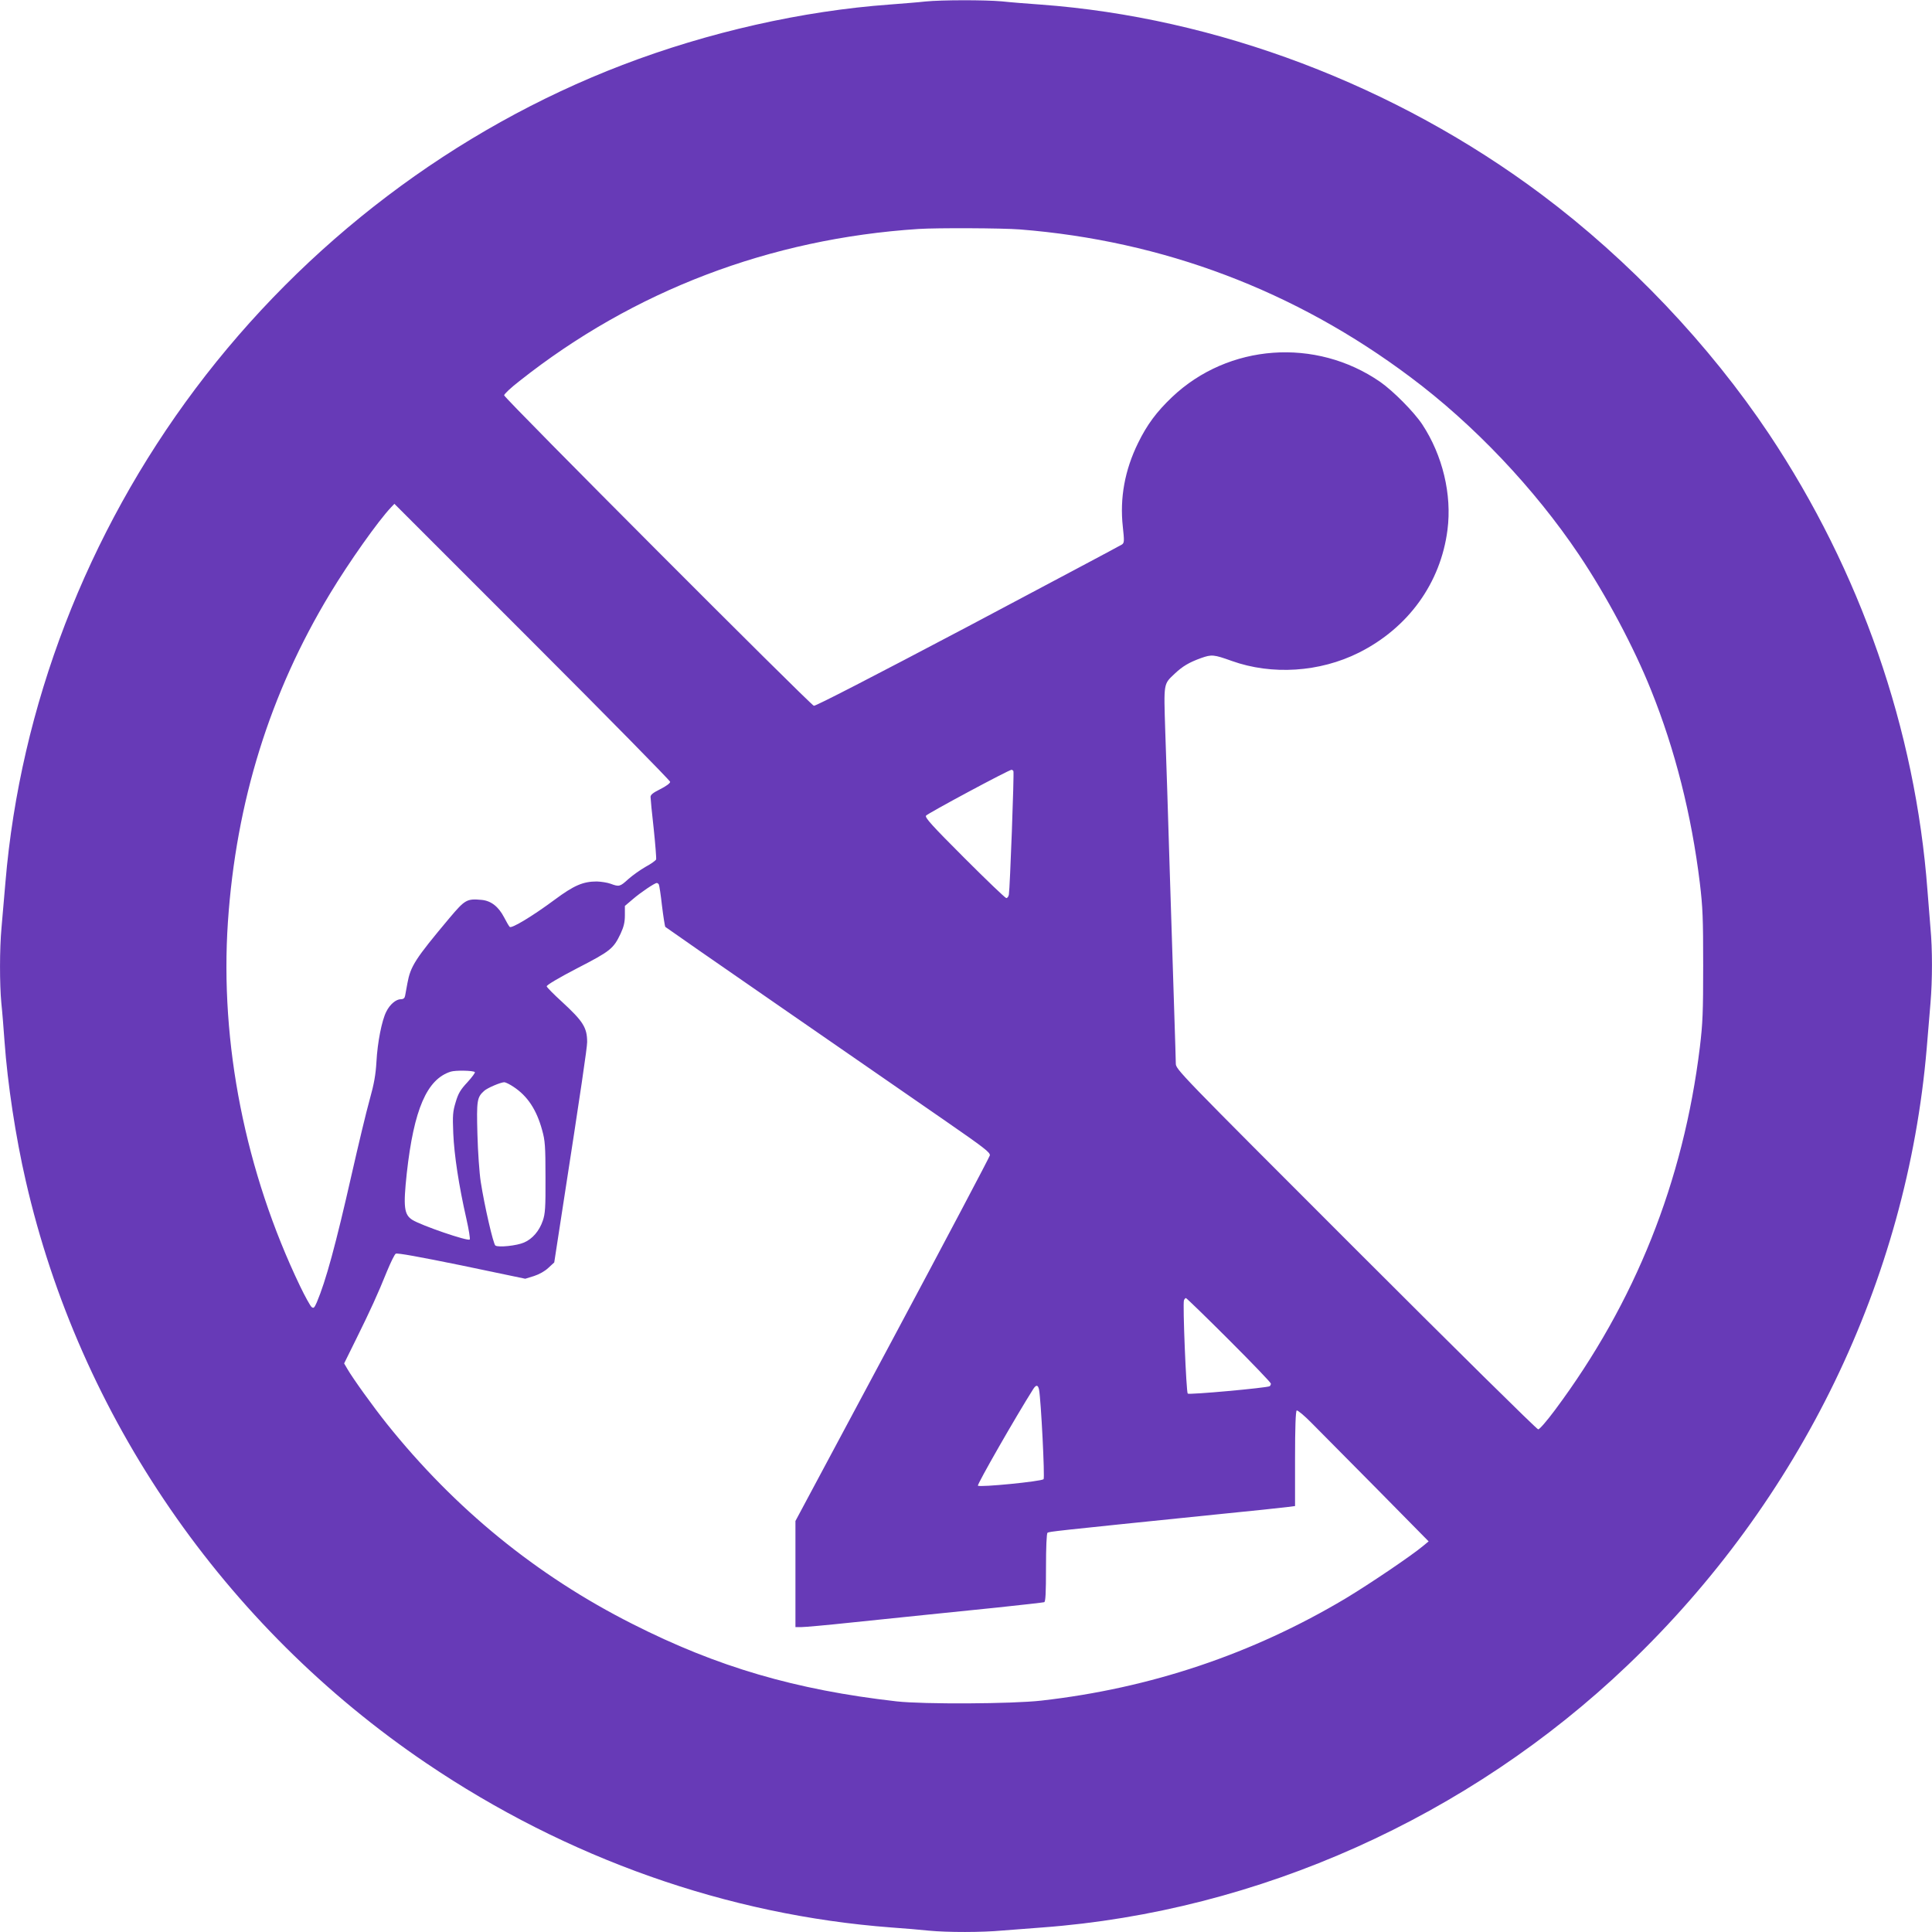 <?xml version="1.0" standalone="no"?>
<!DOCTYPE svg PUBLIC "-//W3C//DTD SVG 20010904//EN"
 "http://www.w3.org/TR/2001/REC-SVG-20010904/DTD/svg10.dtd">
<svg version="1.0" xmlns="http://www.w3.org/2000/svg"
 width="1280pt" height="1280pt" viewBox="0 0 1280 1280"
 preserveAspectRatio="xMidYMid meet">
<g transform="translate(0,1280) scale(0.1,-0.1)"
fill="#673ab7" stroke="none">
<path d="M6130 12790 c-41 -5 -147 -13 -235 -20 -579 -42 -1203 -183 -1770
-400 -1112 -426 -2103 -1177 -2830 -2145 -720 -959 -1161 -2105 -1259 -3270
-9 -104 -21 -240 -26 -301 -13 -140 -13 -374 -1 -501 6 -54 15 -168 21 -253
20 -280 74 -635 141 -925 357 -1560 1312 -2949 2654 -3857 931 -630 1994
-1006 3080 -1088 83 -6 194 -15 248 -21 126 -12 351 -12 491 1 61 5 179 14
261 20 1430 106 2825 731 3880 1739 1145 1094 1849 2548 1980 4086 8 99 19
234 25 300 13 151 13 359 0 495 -5 58 -14 170 -20 250 -80 1068 -444 2116
-1050 3025 -395 591 -927 1152 -1505 1585 -968 725 -2157 1175 -3325 1260 -85
6 -199 15 -253 21 -113 10 -397 10 -507 -1z m626 -1510 c949 -75 1824 -405
2589 -979 419 -313 821 -737 1116 -1176 180 -268 364 -613 478 -898 158 -392
268 -826 323 -1278 19 -159 22 -232 22 -544 0 -311 -3 -385 -22 -543 -109
-890 -428 -1690 -960 -2404 -53 -71 -102 -128 -111 -128 -9 0 -553 537 -1209
1193 -1184 1184 -1192 1192 -1192 1232 0 22 -5 171 -10 330 -5 160 -19 583
-30 940 -11 358 -24 778 -30 934 -10 319 -12 307 62 377 53 50 95 75 175 104
71 25 84 24 204 -19 266 -95 582 -75 842 55 327 164 542 461 587 814 30 233
-32 493 -167 698 -55 83 -193 222 -279 282 -427 295 -1006 253 -1379 -101
-102 -97 -166 -183 -225 -304 -88 -179 -122 -365 -101 -555 10 -93 10 -106 -5
-117 -8 -6 -468 -250 -1020 -543 -631 -333 -1011 -529 -1022 -526 -26 9 -2052
2039 -2052 2057 0 8 45 51 101 94 756 599 1661 944 2644 1008 123 8 554 6 671
-3z m-2316 -3660 c0 -9 -27 -29 -65 -48 -48 -24 -65 -37 -65 -52 0 -11 9 -106
21 -211 11 -104 18 -196 16 -203 -3 -7 -34 -30 -70 -49 -35 -20 -87 -57 -115
-82 -55 -50 -60 -51 -117 -30 -22 8 -63 14 -91 15 -90 0 -150 -25 -278 -120
-151 -112 -287 -193 -299 -181 -6 6 -22 34 -37 63 -37 71 -86 110 -149 116
-98 9 -110 2 -213 -120 -228 -272 -258 -319 -279 -433 -6 -33 -13 -70 -15 -82
-3 -16 -11 -23 -28 -23 -32 0 -73 -34 -97 -83 -29 -57 -58 -201 -65 -332 -5
-84 -15 -144 -45 -251 -22 -78 -75 -300 -119 -494 -106 -468 -171 -706 -231
-848 -17 -38 -21 -42 -35 -31 -8 7 -43 69 -76 138 -363 757 -532 1611 -478
2413 54 796 278 1516 677 2176 125 207 317 479 404 571 l22 23 913 -913 c503
-503 914 -921 914 -929z m2274 72 c6 -9 -23 -783 -30 -819 -2 -13 -10 -23 -17
-23 -7 0 -131 119 -277 265 -214 214 -263 268 -255 281 9 14 549 304 567 304
4 0 9 -4 12 -8z m-2349 -752 c3 -5 13 -69 21 -142 9 -73 19 -136 22 -139 4 -4
351 -245 772 -536 421 -291 904 -625 1073 -742 270 -187 308 -216 305 -236 -3
-12 -293 -562 -646 -1222 l-642 -1200 0 -351 0 -352 39 0 c22 0 169 13 328 30
380 39 616 64 973 100 162 17 301 33 308 35 9 3 12 58 12 229 0 135 4 227 10
231 13 8 28 10 1105 120 242 24 461 47 488 51 l47 6 0 313 c0 209 4 316 11
320 5 4 50 -33 98 -82 48 -48 243 -245 432 -436 l344 -349 -35 -29 c-76 -64
-354 -252 -515 -349 -617 -368 -1291 -595 -2016 -677 -194 -22 -781 -25 -959
-5 -669 76 -1188 228 -1750 513 -634 320 -1176 762 -1628 1327 -90 113 -222
296 -261 363 l-21 36 81 164 c91 184 142 295 204 449 24 58 49 109 57 114 10
6 158 -21 437 -78 l421 -88 58 18 c34 11 72 32 95 54 l39 36 53 344 c125 807
165 1080 165 1116 0 96 -27 138 -167 267 -54 49 -99 95 -101 102 -2 8 77 55
202 120 221 114 240 129 288 230 21 46 28 75 28 122 l0 61 53 45 c52 45 145
107 158 107 4 0 11 -4 14 -10z m-1219 -1243 c4 -3 -19 -34 -49 -67 -46 -49
-61 -74 -78 -132 -19 -63 -21 -86 -16 -207 6 -142 37 -347 87 -566 16 -71 26
-133 22 -137 -13 -13 -321 93 -380 130 -55 35 -61 85 -37 309 47 423 133 623
291 673 32 10 149 8 160 -3z m257 -98 c92 -61 152 -151 189 -287 19 -68 22
-104 22 -312 1 -203 -2 -242 -18 -288 -23 -67 -68 -120 -124 -144 -47 -21
-170 -34 -190 -20 -14 10 -72 262 -97 422 -9 58 -19 200 -22 316 -6 224 -3
244 45 287 21 19 107 56 133 57 8 0 37 -14 62 -31z m4739 -1676 c153 -153 278
-283 278 -290 0 -6 -4 -14 -8 -17 -18 -11 -534 -58 -543 -49 -10 10 -34 596
-25 618 3 8 9 15 13 15 4 0 133 -125 285 -277z m-1258 -330 c13 -70 39 -584
30 -593 -15 -15 -423 -55 -435 -43 -7 7 251 458 367 641 19 29 31 28 38 -5z"/>
</g>
</svg>
